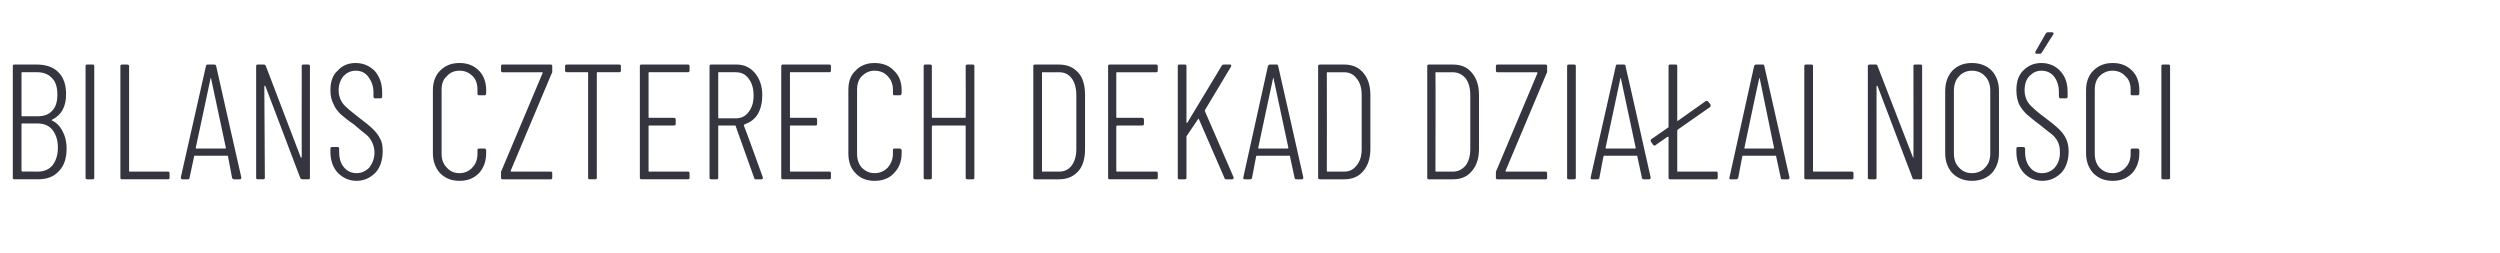 <?xml version="1.0" standalone="no"?><!DOCTYPE svg PUBLIC "-//W3C//DTD SVG 1.1//EN" "http://www.w3.org/Graphics/SVG/1.1/DTD/svg11.dtd"><svg xmlns="http://www.w3.org/2000/svg" version="1.1" width="488px" height="49.4px" viewBox="0 -3 488 49.4" style="top:-3px"><desc>bilans czterech dekad dzia alno ci</desc><defs/><g id="Polygon101759"><path d="m13 26c0 1.9-.5 3.4-1.5 4.4c-1 1.1-2.3 1.6-4.1 1.6c0 0-4.6 0-4.6 0c-.2 0-.3-.1-.3-.3c0 0 0-21.8 0-21.8c0-.2.1-.3.3-.3c0 0 4.4 0 4.4 0c1.8 0 3.2.5 4.2 1.5c1 1 1.5 2.4 1.5 4.3c0 2.4-.9 4.1-2.8 5c0 0 0 0 0 0c0 0 0 .1 0 .1c.9.4 1.6 1.1 2.1 2.1c.5.9.8 2 .8 3.4c0 0 0 0 0 0zm-8.6-14.9c-.1 0-.2 0-.2.1c0 0 0 8.4 0 8.4c0 .1.1.1.2.1c0 0 2.9 0 2.9 0c1.2 0 2.2-.3 2.9-1.1c.7-.7 1-1.8 1-3.1c0-1.4-.3-2.5-1-3.2c-.7-.8-1.7-1.2-2.9-1.2c-.04 0-2.9 0-2.9 0c0 0-.05 0 0 0zm2.9 19.4c1.3 0 2.3-.4 3-1.3c.6-.8 1-1.9 1-3.4c0-1.5-.4-2.6-1.1-3.5c-.7-.8-1.6-1.2-2.9-1.2c0 0-2.9 0-2.9 0c-.1 0-.2 0-.2.1c0 0 0 9.1 0 9.1c0 .1.1.2.2.2c-.05-.04 2.9 0 2.9 0c0 0 .03-.04 0 0zm9.7 1.5c-.2 0-.3-.1-.3-.3c0 0 0-21.8 0-21.8c0-.2.1-.3.3-.3c0 0 1.1 0 1.1 0c.2 0 .3.1.3.3c0 0 0 21.8 0 21.8c0 .2-.1.3-.3.3c-.02 0-1.1 0-1.1 0c0 0 .02 0 0 0zm6.8 0c-.2 0-.3-.1-.3-.3c0 0 0-21.8 0-21.8c0-.2.1-.3.3-.3c0 0 1 0 1 0c.2 0 .4.1.4.3c0 0 0 20.5 0 20.5c0 .1 0 .1.1.1c0 0 7.5 0 7.5 0c.2 0 .3.1.3.3c0 0 0 .9 0 .9c0 .2-.1.3-.3.3c-.03 0-9 0-9 0c0 0-.02 0 0 0zm21.9 0c-.2 0-.3-.1-.4-.3c0 0-.8-4.2-.8-4.2c0 0 0-.1-.1-.1c0 0 0 0-.1 0c0 0-6.3 0-6.3 0c0 0 0 0-.1 0c0 0 0 .1 0 .1c0 0-.9 4.2-.9 4.2c0 .2-.1.3-.3.3c0 0-1.1 0-1.1 0c-.1 0-.2 0-.2-.1c-.1-.1-.1-.1-.1-.3c0 0 4.9-21.7 4.9-21.7c0-.2.2-.3.3-.3c0 0 1.3 0 1.3 0c.2 0 .4.1.4.3c-.03-.01 4.9 21.7 4.9 21.7c0 0-.03.11 0 .1c0 .2-.1.3-.3.3c-.02 0-1.1 0-1.1 0c0 0-.01 0 0 0zm-7.5-6.1c0 0 .1.1.1.1c0 0 5.7 0 5.7 0c.1 0 .1-.1.1-.1c0 0-2.9-13.6-2.9-13.6c0 0 0-.1 0-.1c0 0-.1.1-.1.1c.02.02-2.9 13.6-2.9 13.6c0 0 .04-.04 0 0zm20.7-16c0-.2.1-.3.3-.3c0 0 1 0 1 0c.2 0 .3.1.3.3c0 0 0 21.8 0 21.8c0 .2-.1.3-.3.3c0 0-1.2 0-1.2 0c-.2 0-.3-.1-.4-.3c0 0-6.8-17.9-6.8-17.9c0 0 0-.1-.1-.1c0 .1-.1.1-.1.2c0 0 .1 17.8.1 17.8c0 .2-.1.3-.3.3c0 0-1.1 0-1.1 0c-.2 0-.3-.1-.3-.3c0 0 0-21.8 0-21.8c0-.2.1-.3.3-.3c0 0 1.2 0 1.2 0c.2 0 .3.1.4.3c0 0 6.8 17.8 6.8 17.8c0 0 .1.1.1.1c.1-.1.1-.1.1-.2c-.02.05 0-17.7 0-17.7c0 0-.02.02 0 0zm10.7 22.4c-1.5 0-2.7-.6-3.7-1.6c-.9-1-1.4-2.4-1.4-4c0 0 0-.7 0-.7c0-.2.1-.3.3-.3c0 0 1.1 0 1.1 0c.2 0 .3.1.3.3c0 0 0 .6 0 .6c0 1.3.3 2.3.9 3c.6.8 1.5 1.2 2.5 1.2c1 0 1.8-.4 2.5-1.1c.6-.8 1-1.8 1-2.9c0-.8-.2-1.5-.5-2.1c-.3-.6-.7-1.1-1.2-1.5c-.5-.4-1.3-1-2.3-1.9c-1.2-.8-2-1.5-2.6-2c-.6-.6-1.1-1.2-1.4-2c-.4-.7-.6-1.6-.6-2.7c0-1.6.4-2.9 1.4-3.8c.9-1 2.1-1.5 3.5-1.5c1.6 0 2.8.6 3.8 1.6c.9 1.1 1.4 2.4 1.4 4.1c0 0 0 .8 0 .8c0 .3-.1.4-.4.4c0 0-1 0-1 0c-.2 0-.3-.1-.3-.4c0 0 0-.8 0-.8c0-1.2-.4-2.2-1-3c-.6-.8-1.4-1.2-2.5-1.2c-.9 0-1.7.4-2.3 1c-.6.7-1 1.6-1 2.9c0 .7.2 1.3.4 1.8c.3.6.7 1.1 1.2 1.5c.5.5 1.3 1.1 2.3 1.9c1.2.9 2.2 1.7 2.8 2.3c.6.6 1.1 1.2 1.4 1.9c.4.6.5 1.5.5 2.4c0 1.8-.5 3.2-1.4 4.2c-1 1-2.2 1.6-3.7 1.6c0 0 0 0 0 0zm20.1 0c-1.6 0-2.8-.5-3.8-1.5c-.9-1-1.4-2.3-1.4-3.9c0 0 0-12.3 0-12.3c0-1.6.5-2.9 1.4-3.8c1-1 2.2-1.5 3.8-1.5c1.6 0 2.8.5 3.8 1.5c.9.9 1.4 2.2 1.4 3.8c0 0 0 .6 0 .6c0 .1 0 .2-.1.3c0 .1-.1.1-.2.1c0 0-1.1 0-1.1 0c-.2 0-.3-.1-.3-.3c0 0 0-.8 0-.8c0-1.1-.3-2-.9-2.6c-.7-.7-1.5-1.1-2.6-1.1c-1.1 0-1.9.4-2.5 1.1c-.7.6-1 1.5-1 2.6c0 0 0 12.5 0 12.5c0 1.1.3 2 1 2.7c.6.7 1.4 1.1 2.5 1.1c1 0 1.9-.4 2.5-1.1c.7-.7 1-1.6 1-2.7c0 0 0-.7 0-.7c0-.2.1-.3.3-.3c0 0 1.1 0 1.1 0c.2 0 .3.2.3.4c0 0 0 .5 0 .5c0 1.6-.5 2.9-1.4 3.9c-1 1-2.2 1.5-3.8 1.5c0 0 0 0 0 0zm8.4-.3c-.2 0-.3-.1-.3-.3c0 0 0-1 0-1c0-.2 0-.3.1-.4c0 0 8-19 8-19c.1-.1.1-.1 0-.1c0-.1 0-.1 0-.1c0 0-7.8 0-7.8 0c-.2 0-.3-.1-.3-.3c0 0 0-.9 0-.9c0-.2.1-.3.3-.3c0 0 9.4 0 9.4 0c.2 0 .3.1.3.3c0 0 0 1 0 1c0 .2 0 .3-.1.4c0 0-8 19-8 19c0 .1 0 .1 0 .1c0 .1.1.1.1.1c0 0 7.7 0 7.7 0c.2 0 .3.1.3.3c0 0 0 .9 0 .9c0 .2-.1.3-.3.3c-.01 0-9.4 0-9.4 0c0 0 .04 0 0 0zm22.8-22.4c.2 0 .3.1.3.3c0 0 0 .9 0 .9c0 .2-.1.3-.3.3c0 0-4.3 0-4.3 0c-.1 0-.1 0-.1.1c0 0 0 20.5 0 20.5c0 .2-.1.3-.3.3c0 0-1.1 0-1.1 0c-.2 0-.3-.1-.3-.3c0 0 0-20.5 0-20.5c0-.1-.1-.1-.1-.1c0 0-4 0-4 0c-.3 0-.4-.1-.4-.3c0 0 0-.9 0-.9c0-.2.1-.3.4-.3c-.05 0 10.2 0 10.2 0c0 0-.04 0 0 0zm13.7 1.2c0 .2-.1.3-.3.3c0 0-7.6 0-7.6 0c-.1 0-.1 0-.1.1c0 0 0 8.7 0 8.7c0 .1 0 .1.1.1c0 0 4.8 0 4.8 0c.3 0 .4.1.4.4c0 0 0 .8 0 .8c0 .2-.1.3-.4.3c0 0-4.8 0-4.8 0c-.1 0-.1.1-.1.2c0 0 0 8.7 0 8.7c0 .1 0 .1.1.1c0 0 7.6 0 7.6 0c.2 0 .3.1.3.3c0 0 0 .9 0 .9c0 .2-.1.3-.3.3c0 0-9.1 0-9.1 0c-.2 0-.3-.1-.3-.3c0 0 0-21.8 0-21.8c0-.2.1-.3.3-.3c0 0 9.1 0 9.1 0c.2 0 .3.1.3.3c-.01.02 0 .9 0 .9c0 0-.01-.02 0 0zm12.9 21.2c-.1 0-.3-.1-.3-.3c0 0-3.6-10.1-3.6-10.1c0-.1 0-.1-.1-.1c0 0-3.2 0-3.2 0c0 0-.1 0-.1.1c0 0 0 10.1 0 10.1c0 .2-.1.3-.3.3c0 0-1.1 0-1.1 0c-.2 0-.3-.1-.3-.3c0 0 0-21.8 0-21.8c0-.2.1-.3.3-.3c0 0 5 0 5 0c1.5 0 2.7.6 3.6 1.7c.9 1.1 1.4 2.5 1.4 4.3c0 1.4-.3 2.7-.9 3.7c-.6 1-1.5 1.6-2.6 2c0 0-.1.1-.1.2c.05-.03 3.7 10.1 3.7 10.1c0 0-.01.18 0 .2c0 .1-.1.2-.3.2c.01 0-1.1 0-1.1 0c0 0 .05 0 0 0zm-7.2-20.9c0 0-.1 0-.1.1c0 0 0 8.8 0 8.8c0 .1.1.1.1.1c0 0 3.3 0 3.3 0c1.1 0 1.9-.4 2.5-1.2c.7-.9 1-1.9 1-3.3c0-1.3-.3-2.4-1-3.3c-.6-.8-1.4-1.2-2.5-1.2c.01 0-3.3 0-3.3 0c0 0 .05 0 0 0zm21.9-.3c0 .2-.1.3-.3.3c0 0-7.6 0-7.6 0c-.1 0-.1 0-.1.1c0 0 0 8.7 0 8.7c0 .1 0 .1.1.1c0 0 4.9 0 4.9 0c.2 0 .3.1.3.4c0 0 0 .8 0 .8c0 .2-.1.3-.3.3c0 0-4.9 0-4.9 0c-.1 0-.1.1-.1.2c0 0 0 8.7 0 8.7c0 .1 0 .1.1.1c0 0 7.6 0 7.6 0c.2 0 .3.1.3.3c0 0 0 .9 0 .9c0 .2-.1.3-.3.3c0 0-9.1 0-9.1 0c-.2 0-.3-.1-.3-.3c0 0 0-21.8 0-21.8c0-.2.1-.3.3-.3c0 0 9.1 0 9.1 0c.2 0 .3.1.3.3c0 .02 0 .9 0 .9c0 0 0-.02 0 0zm8.5 21.5c-1.5 0-2.8-.5-3.7-1.5c-1-1-1.4-2.3-1.4-3.9c0 0 0-12.3 0-12.3c0-1.6.4-2.9 1.4-3.8c.9-1 2.2-1.5 3.7-1.5c1.6 0 2.9.5 3.8 1.5c1 .9 1.5 2.2 1.5 3.8c0 0 0 .6 0 .6c0 .1-.1.2-.1.3c-.1.1-.2.1-.3.1c0 0-1 0-1 0c-.2 0-.3-.1-.3-.3c0 0 0-.8 0-.8c0-1.1-.4-2-1-2.6c-.6-.7-1.5-1.1-2.6-1.1c-1 0-1.8.4-2.5 1.1c-.6.6-.9 1.5-.9 2.6c0 0 0 12.5 0 12.5c0 1.1.3 2 .9 2.7c.7.7 1.5 1.1 2.5 1.1c1.1 0 1.9-.4 2.6-1.1c.6-.7 1-1.6 1-2.7c0 0 0-.7 0-.7c0-.2.1-.3.3-.3c0 0 1 0 1 0c.3 0 .4.2.4.4c0 0 0 .5 0 .5c0 1.6-.5 2.9-1.5 3.9c-.9 1-2.2 1.5-3.8 1.5c0 0 0 0 0 0zm17.8-22.4c0-.2.1-.3.4-.3c0 0 1 0 1 0c.2 0 .3.1.3.3c0 0 0 21.8 0 21.8c0 .2-.1.3-.3.3c0 0-1 0-1 0c-.3 0-.4-.1-.4-.3c0 0 0-10 0-10c0-.1 0-.2-.1-.2c0 0-6.3 0-6.3 0c-.1 0-.2.1-.2.2c0 0 0 10 0 10c0 .2-.1.3-.3.3c0 0-1 0-1 0c-.2 0-.3-.1-.3-.3c0 0 0-21.8 0-21.8c0-.2.1-.3.3-.3c0 0 1 0 1 0c.2 0 .3.1.3.3c0 0 0 10 0 10c0 .1.1.1.2.1c0 0 6.3 0 6.3 0c.1 0 .1 0 .1-.1c.04 0 0-10 0-10c0 0 .04.02 0 0zm13.5 22.1c-.2 0-.3-.1-.3-.3c0 0 0-21.8 0-21.8c0-.2.1-.3.3-.3c0 0 4.7 0 4.7 0c1.6 0 2.8.5 3.8 1.6c.9 1 1.3 2.5 1.3 4.3c0 0 0 10.6 0 10.6c0 1.8-.4 3.3-1.3 4.3c-1 1.1-2.2 1.6-3.8 1.6c.02 0-4.7 0-4.7 0c0 0 .01 0 0 0zm1.4-1.6c0 .1 0 .1.1.1c0 0 3.2 0 3.2 0c1.1 0 1.9-.4 2.5-1.2c.6-.8.9-1.9.9-3.2c0 0 0-10.5 0-10.5c0-1.4-.3-2.5-.9-3.3c-.6-.8-1.4-1.2-2.5-1.2c0 0-3.2 0-3.2 0c-.1 0-.1 0-.1.1c-.01.03 0 19.2 0 19.2c0 0-.01-.03 0 0zm22.6-19.6c0 .2-.1.3-.3.3c0 0-7.6 0-7.6 0c-.1 0-.2 0-.2.1c0 0 0 8.7 0 8.7c0 .1.1.1.2.1c0 0 4.8 0 4.8 0c.3 0 .4.1.4.4c0 0 0 .8 0 .8c0 .2-.1.3-.4.3c0 0-4.8 0-4.8 0c-.1 0-.2.1-.2.2c0 0 0 8.7 0 8.7c0 .1.1.1.2.1c0 0 7.6 0 7.6 0c.2 0 .3.1.3.3c0 0 0 .9 0 .9c0 .2-.1.3-.3.3c0 0-9.1 0-9.1 0c-.2 0-.3-.1-.3-.3c0 0 0-21.8 0-21.8c0-.2.1-.3.3-.3c0 0 9.1 0 9.1 0c.2 0 .3.1.3.3c-.02.02 0 .9 0 .9c0 0-.02-.02 0 0zm4.2 21.2c-.2 0-.3-.1-.3-.3c0 0 0-21.8 0-21.8c0-.2.1-.3.3-.3c0 0 1.1 0 1.1 0c.2 0 .3.1.3.3c0 0 0 11 0 11c0 .1 0 .1.1.1c0 0 0 0 .1-.1c0 0 6.7-11.1 6.7-11.1c.1-.1.2-.2.3-.2c0 0 1.3 0 1.3 0c.1 0 .2 0 .2.1c.1.1 0 .2 0 .3c0 0-5.1 8.5-5.1 8.5c0 .1 0 .1 0 .2c0-.01 5.6 12.9 5.6 12.9c0 0 .03.14 0 .1c0 .2-.1.3-.3.3c0 0-1.2 0-1.2 0c-.1 0-.3-.1-.3-.3c0 0-5-11.5-5-11.5c0-.1 0-.1-.1 0c0 0-2.3 3.4-2.3 3.4c0 .1 0 .1 0 .2c0 0 0 7.9 0 7.9c0 .2-.1.3-.3.3c-.01 0-1.1 0-1.1 0c0 0 .04 0 0 0zm22.9 0c-.2 0-.4-.1-.4-.3c0 0-.9-4.2-.9-4.2c0 0 0-.1 0-.1c0 0-.1 0-.1 0c0 0-6.3 0-6.3 0c0 0-.1 0-.1 0c0 0-.1.1-.1.1c0 0-.8 4.2-.8 4.2c0 .2-.2.3-.4.3c0 0-1 0-1 0c-.1 0-.2 0-.3-.1c0-.1 0-.1 0-.3c0 0 4.8-21.7 4.8-21.7c.1-.2.2-.3.4-.3c0 0 1.3 0 1.3 0c.2 0 .3.1.3.3c.03-.01 4.9 21.7 4.9 21.7c0 0 .03.11 0 .1c0 .2-.1.3-.3.3c.04 0-1 0-1 0c0 0-.05 0 0 0zm-7.5-6.1c0 0 0 .1.1.1c0 0 5.7 0 5.7 0c0 0 .1-.1.1-.1c0 0-2.9-13.6-2.9-13.6c0 0 0-.1-.1-.1c0 0 0 .1 0 .1c-.03.02-2.9 13.6-2.9 13.6c0 0-.01-.04 0 0zm12.1 6.1c-.3 0-.4-.1-.4-.3c0 0 0-21.8 0-21.8c0-.2.1-.3.4-.3c0 0 4.7 0 4.7 0c1.5 0 2.8.5 3.7 1.6c.9 1 1.4 2.5 1.4 4.3c0 0 0 10.6 0 10.6c0 1.8-.5 3.3-1.4 4.3c-.9 1.1-2.2 1.6-3.7 1.6c-.04 0-4.7 0-4.7 0c0 0-.04 0 0 0zm1.3-1.6c0 .1.1.1.2.1c0 0 3.2 0 3.2 0c1 0 1.8-.4 2.4-1.2c.7-.8 1-1.9 1-3.2c0 0 0-10.5 0-10.5c0-1.4-.3-2.5-1-3.3c-.6-.8-1.4-1.2-2.5-1.2c0 0-3.1 0-3.1 0c-.1 0-.2 0-.2.1c.03.03 0 19.2 0 19.2c0 0 .03-.03 0 0zm19.9 1.6c-.2 0-.3-.1-.3-.3c0 0 0-21.8 0-21.8c0-.2.1-.3.3-.3c0 0 4.7 0 4.7 0c1.6 0 2.8.5 3.7 1.6c.9 1 1.4 2.5 1.4 4.3c0 0 0 10.6 0 10.6c0 1.8-.5 3.3-1.4 4.3c-.9 1.1-2.1 1.6-3.7 1.6c-.02 0-4.7 0-4.7 0c0 0-.03 0 0 0zm1.3-1.6c0 .1.1.1.2.1c0 0 3.2 0 3.2 0c1 0 1.8-.4 2.5-1.2c.6-.8.9-1.9.9-3.2c0 0 0-10.5 0-10.5c0-1.4-.3-2.5-.9-3.3c-.7-.8-1.5-1.2-2.6-1.2c0 0-3.1 0-3.1 0c-.1 0-.2 0-.2.1c.05.03 0 19.2 0 19.2c0 0 .05-.03 0 0zm12.1 1.6c-.2 0-.3-.1-.3-.3c0 0 0-1 0-1c0-.2 0-.3.1-.4c0 0 8-19 8-19c0-.1 0-.1 0-.1c0-.1 0-.1-.1-.1c0 0-7.7 0-7.7 0c-.2 0-.3-.1-.3-.3c0 0 0-.9 0-.9c0-.2.1-.3.3-.3c0 0 9.4 0 9.4 0c.2 0 .3.1.3.3c0 0 0 1 0 1c0 .2 0 .3-.1.4c0 0-8 19-8 19c0 .1 0 .1 0 .1c0 .1 0 .1.1.1c0 0 7.7 0 7.7 0c.2 0 .3.1.3.3c0 0 0 .9 0 .9c0 .2-.1.3-.3.3c-.04 0-9.4 0-9.4 0c0 0 .01 0 0 0zm13.9 0c-.2 0-.3-.1-.3-.3c0 0 0-21.8 0-21.8c0-.2.1-.3.3-.3c0 0 1.1 0 1.1 0c.2 0 .3.1.3.3c0 0 0 21.8 0 21.8c0 .2-.1.3-.3.3c-.04 0-1.1 0-1.1 0c0 0 0 0 0 0zm14.7 0c-.2 0-.4-.1-.4-.3c0 0-.9-4.2-.9-4.2c0 0 0-.1 0-.1c0 0-.1 0-.1 0c0 0-6.3 0-6.3 0c0 0-.1 0-.1 0c0 0-.1.1-.1.1c0 0-.8 4.2-.8 4.2c0 .2-.2.3-.4.3c0 0-1 0-1 0c-.1 0-.2 0-.3-.1c0-.1 0-.1 0-.3c0 0 4.9-21.7 4.9-21.7c0-.2.1-.3.3-.3c0 0 1.3 0 1.3 0c.2 0 .3.1.3.3c.04-.01 4.9 21.7 4.9 21.7c0 0 .03.11 0 .1c0 .2-.1.3-.3.3c.05 0-1 0-1 0c0 0-.04 0 0 0zm-7.5-6.1c0 0 0 .1.1.1c0 0 5.7 0 5.7 0c0 0 .1-.1.1-.1c0 0-2.9-13.6-2.9-13.6c0 0 0-.1-.1-.1c0 0 0 .1 0 .1c-.02.02-2.9 13.6-2.9 13.6c0 0 0-.04 0 0zm14 4.5c0 .1 0 .1.1.1c0 0 7.5 0 7.5 0c.2 0 .3.1.3.3c0 0 0 .9 0 .9c0 .2-.1.3-.3.3c0 0-9 0-9 0c-.2 0-.3-.1-.3-.3c0 0 0-7.9 0-7.9c0-.1 0-.1-.1-.1c0 0 0 0-.1 0c0 0-2.3 1.6-2.3 1.6c0 .1-.1.1-.2.1c-.1 0-.2 0-.3-.1c0 0-.4-.6-.4-.6c-.1-.1-.1-.2-.1-.3c0 0 0-.1.1-.2c0 0 3.3-2.3 3.3-2.3c.1 0 .1-.1.1-.1c0 0 0-11.9 0-11.9c0-.2.1-.3.3-.3c0 0 1.1 0 1.1 0c.2 0 .3.1.3.3c0 0 0 10.6 0 10.6c0 0 0 .1 0 .1c.1 0 .1 0 .1 0c0 0 5.5-3.9 5.5-3.9c0 0 .1 0 .1 0c.2 0 .2 0 .3.1c0 0 .5.6.5.6c0 .1 0 .2 0 .3c0 0 0 .1-.1.2c0 0-6.3 4.4-6.3 4.4c-.1.1-.1.2-.1.2c-.01 0 0 7.9 0 7.9c0 0-.01-.03 0 0zm20.5 1.6c-.2 0-.3-.1-.3-.3c0 0-.9-4.2-.9-4.2c0 0 0-.1 0-.1c-.1 0-.1 0-.1 0c0 0-6.3 0-6.3 0c-.1 0-.1 0-.1 0c-.1 0-.1.1-.1.1c0 0-.8 4.2-.8 4.2c-.1.2-.2.3-.4.3c0 0-1.1 0-1.1 0c-.1 0-.1 0-.2-.1c0-.1-.1-.1 0-.3c0 0 4.8-21.7 4.8-21.7c.1-.2.2-.3.4-.3c0 0 1.3 0 1.3 0c.2 0 .3.1.3.3c.01-.01 4.9 21.7 4.9 21.7c0 0 0 .11 0 .1c0 .2-.1.3-.3.3c.02 0-1.1 0-1.1 0c0 0 .03 0 0 0zm-7.4-6.1c0 0 0 .1.1.1c0 0 5.6 0 5.6 0c.1 0 .1-.1.1-.1c0 0-2.8-13.6-2.8-13.6c0 0-.1-.1-.1-.1c0 0 0 .1 0 .1c-.05.02-2.9 13.6-2.9 13.6c0 0-.03-.04 0 0zm12 6.1c-.2 0-.3-.1-.3-.3c0 0 0-21.8 0-21.8c0-.2.1-.3.3-.3c0 0 1.1 0 1.1 0c.2 0 .3.1.3.3c0 0 0 20.5 0 20.5c0 .1.1.1.1.1c0 0 7.5 0 7.5 0c.2 0 .3.1.3.3c0 0 0 .9 0 .9c0 .2-.1.3-.3.3c.03 0-9 0-9 0c0 0 .04 0 0 0zm21-22.1c0-.2.1-.3.3-.3c0 0 1.1 0 1.1 0c.2 0 .3.1.3.3c0 0 0 21.8 0 21.8c0 .2-.1.3-.3.3c0 0-1.3 0-1.3 0c-.1 0-.3-.1-.3-.3c0 0-6.8-17.9-6.8-17.9c-.1 0-.1-.1-.1-.1c-.1.1-.1.1-.1.2c0 0 0 17.8 0 17.8c0 .2-.1.3-.3.3c0 0-1 0-1 0c-.3 0-.4-.1-.4-.3c0 0 0-21.8 0-21.8c0-.2.1-.3.4-.3c0 0 1.2 0 1.2 0c.1 0 .3.1.3.3c0 0 6.9 17.8 6.9 17.8c0 0 0 .1.1.1c0-.1 0-.1 0-.2c.03.05 0-17.7 0-17.7c0 0 .03.02 0 0zm11.4 22.4c-1.5 0-2.8-.5-3.8-1.5c-.9-1-1.4-2.3-1.4-3.9c0 0 0-12.1 0-12.1c0-1.7.5-3 1.4-4c1-1 2.2-1.5 3.8-1.5c1.6 0 2.9.5 3.9 1.5c.9 1 1.4 2.3 1.4 4c0 0 0 12.1 0 12.1c0 1.6-.5 2.9-1.4 3.9c-1 1-2.3 1.5-3.9 1.5c0 0 0 0 0 0zm0-1.5c1.1 0 2-.4 2.6-1.1c.7-.7 1-1.6 1-2.8c0 0 0-12.2 0-12.2c0-1.1-.3-2.1-1-2.8c-.6-.7-1.5-1.1-2.6-1.1c-1 0-1.9.4-2.5 1.1c-.7.7-1 1.7-1 2.8c0 0 0 12.2 0 12.2c0 1.2.3 2.1 1 2.8c.6.7 1.5 1.1 2.5 1.1c0 0 0 0 0 0zm13.8 1.5c-1.5 0-2.8-.6-3.7-1.6c-.9-1-1.4-2.4-1.4-4c0 0 0-.7 0-.7c0-.2.1-.3.3-.3c0 0 1 0 1 0c.2 0 .4.1.4.3c0 0 0 .6 0 .6c0 1.3.3 2.3.9 3c.6.8 1.4 1.2 2.4 1.2c1 0 1.9-.4 2.5-1.1c.7-.8 1-1.8 1-2.9c0-.8-.1-1.5-.4-2.1c-.3-.6-.7-1.1-1.2-1.5c-.5-.4-1.3-1-2.4-1.9c-1.1-.8-1.9-1.5-2.5-2c-.6-.6-1.1-1.2-1.5-2c-.3-.7-.5-1.6-.5-2.7c0-1.6.4-2.9 1.3-3.8c1-1 2.1-1.5 3.6-1.5c1.5 0 2.8.6 3.7 1.6c1 1.1 1.4 2.4 1.4 4.1c0 0 0 .8 0 .8c0 .3-.1.4-.3.4c0 0-1 0-1 0c-.3 0-.4-.1-.4-.4c0 0 0-.8 0-.8c0-1.2-.3-2.2-.9-3c-.6-.8-1.5-1.2-2.5-1.2c-1 0-1.7.4-2.3 1c-.7.7-1 1.6-1 2.9c0 .7.2 1.3.4 1.8c.3.6.7 1.1 1.2 1.5c.5.5 1.2 1.1 2.3 1.9c1.2.9 2.2 1.7 2.8 2.3c.6.6 1.1 1.2 1.4 1.9c.3.6.5 1.5.5 2.4c0 1.8-.5 3.2-1.4 4.2c-1 1-2.2 1.6-3.7 1.6c0 0 0 0 0 0zm-1.1-24.8c-.2 0-.3-.1-.3-.2c0 0 0-.1 0-.2c0 0 2-3.5 2-3.5c.1-.2.3-.3.4-.3c0 0 .9 0 .9 0c.1 0 .2.1.2.1c.1.1.1.2 0 .3c0 0-2.2 3.5-2.2 3.5c-.1.2-.3.3-.4.3c0-.04-.6 0-.6 0c0 0-.04-.04 0 0zm14.8 24.8c-1.6 0-2.8-.5-3.8-1.5c-.9-1-1.4-2.3-1.4-3.9c0 0 0-12.3 0-12.3c0-1.6.5-2.9 1.4-3.8c1-1 2.2-1.5 3.8-1.5c1.6 0 2.8.5 3.8 1.5c.9.9 1.4 2.2 1.4 3.8c0 0 0 .6 0 .6c0 .1 0 .2-.1.3c-.1.1-.1.1-.2.1c0 0-1.1 0-1.1 0c-.2 0-.3-.1-.3-.3c0 0 0-.8 0-.8c0-1.1-.3-2-1-2.6c-.6-.7-1.5-1.1-2.5-1.1c-1.1 0-1.9.4-2.6 1.1c-.6.6-.9 1.5-.9 2.6c0 0 0 12.5 0 12.5c0 1.1.3 2 .9 2.7c.7.7 1.5 1.1 2.6 1.1c1 0 1.9-.4 2.5-1.1c.7-.7 1-1.6 1-2.7c0 0 0-.7 0-.7c0-.2.1-.3.3-.3c0 0 1.1 0 1.1 0c.2 0 .3.2.3.4c0 0 0 .5 0 .5c0 1.6-.5 2.9-1.4 3.9c-1 1-2.2 1.5-3.8 1.5c0 0 0 0 0 0zm9.8-.3c-.2 0-.3-.1-.3-.3c0 0 0-21.8 0-21.8c0-.2.1-.3.3-.3c0 0 1.1 0 1.1 0c.2 0 .3.1.3.3c0 0 0 21.8 0 21.8c0 .2-.1.3-.3.3c-.04 0-1.1 0-1.1 0c0 0 0 0 0 0z" stroke="none" fill="#34353f"/></g></svg>